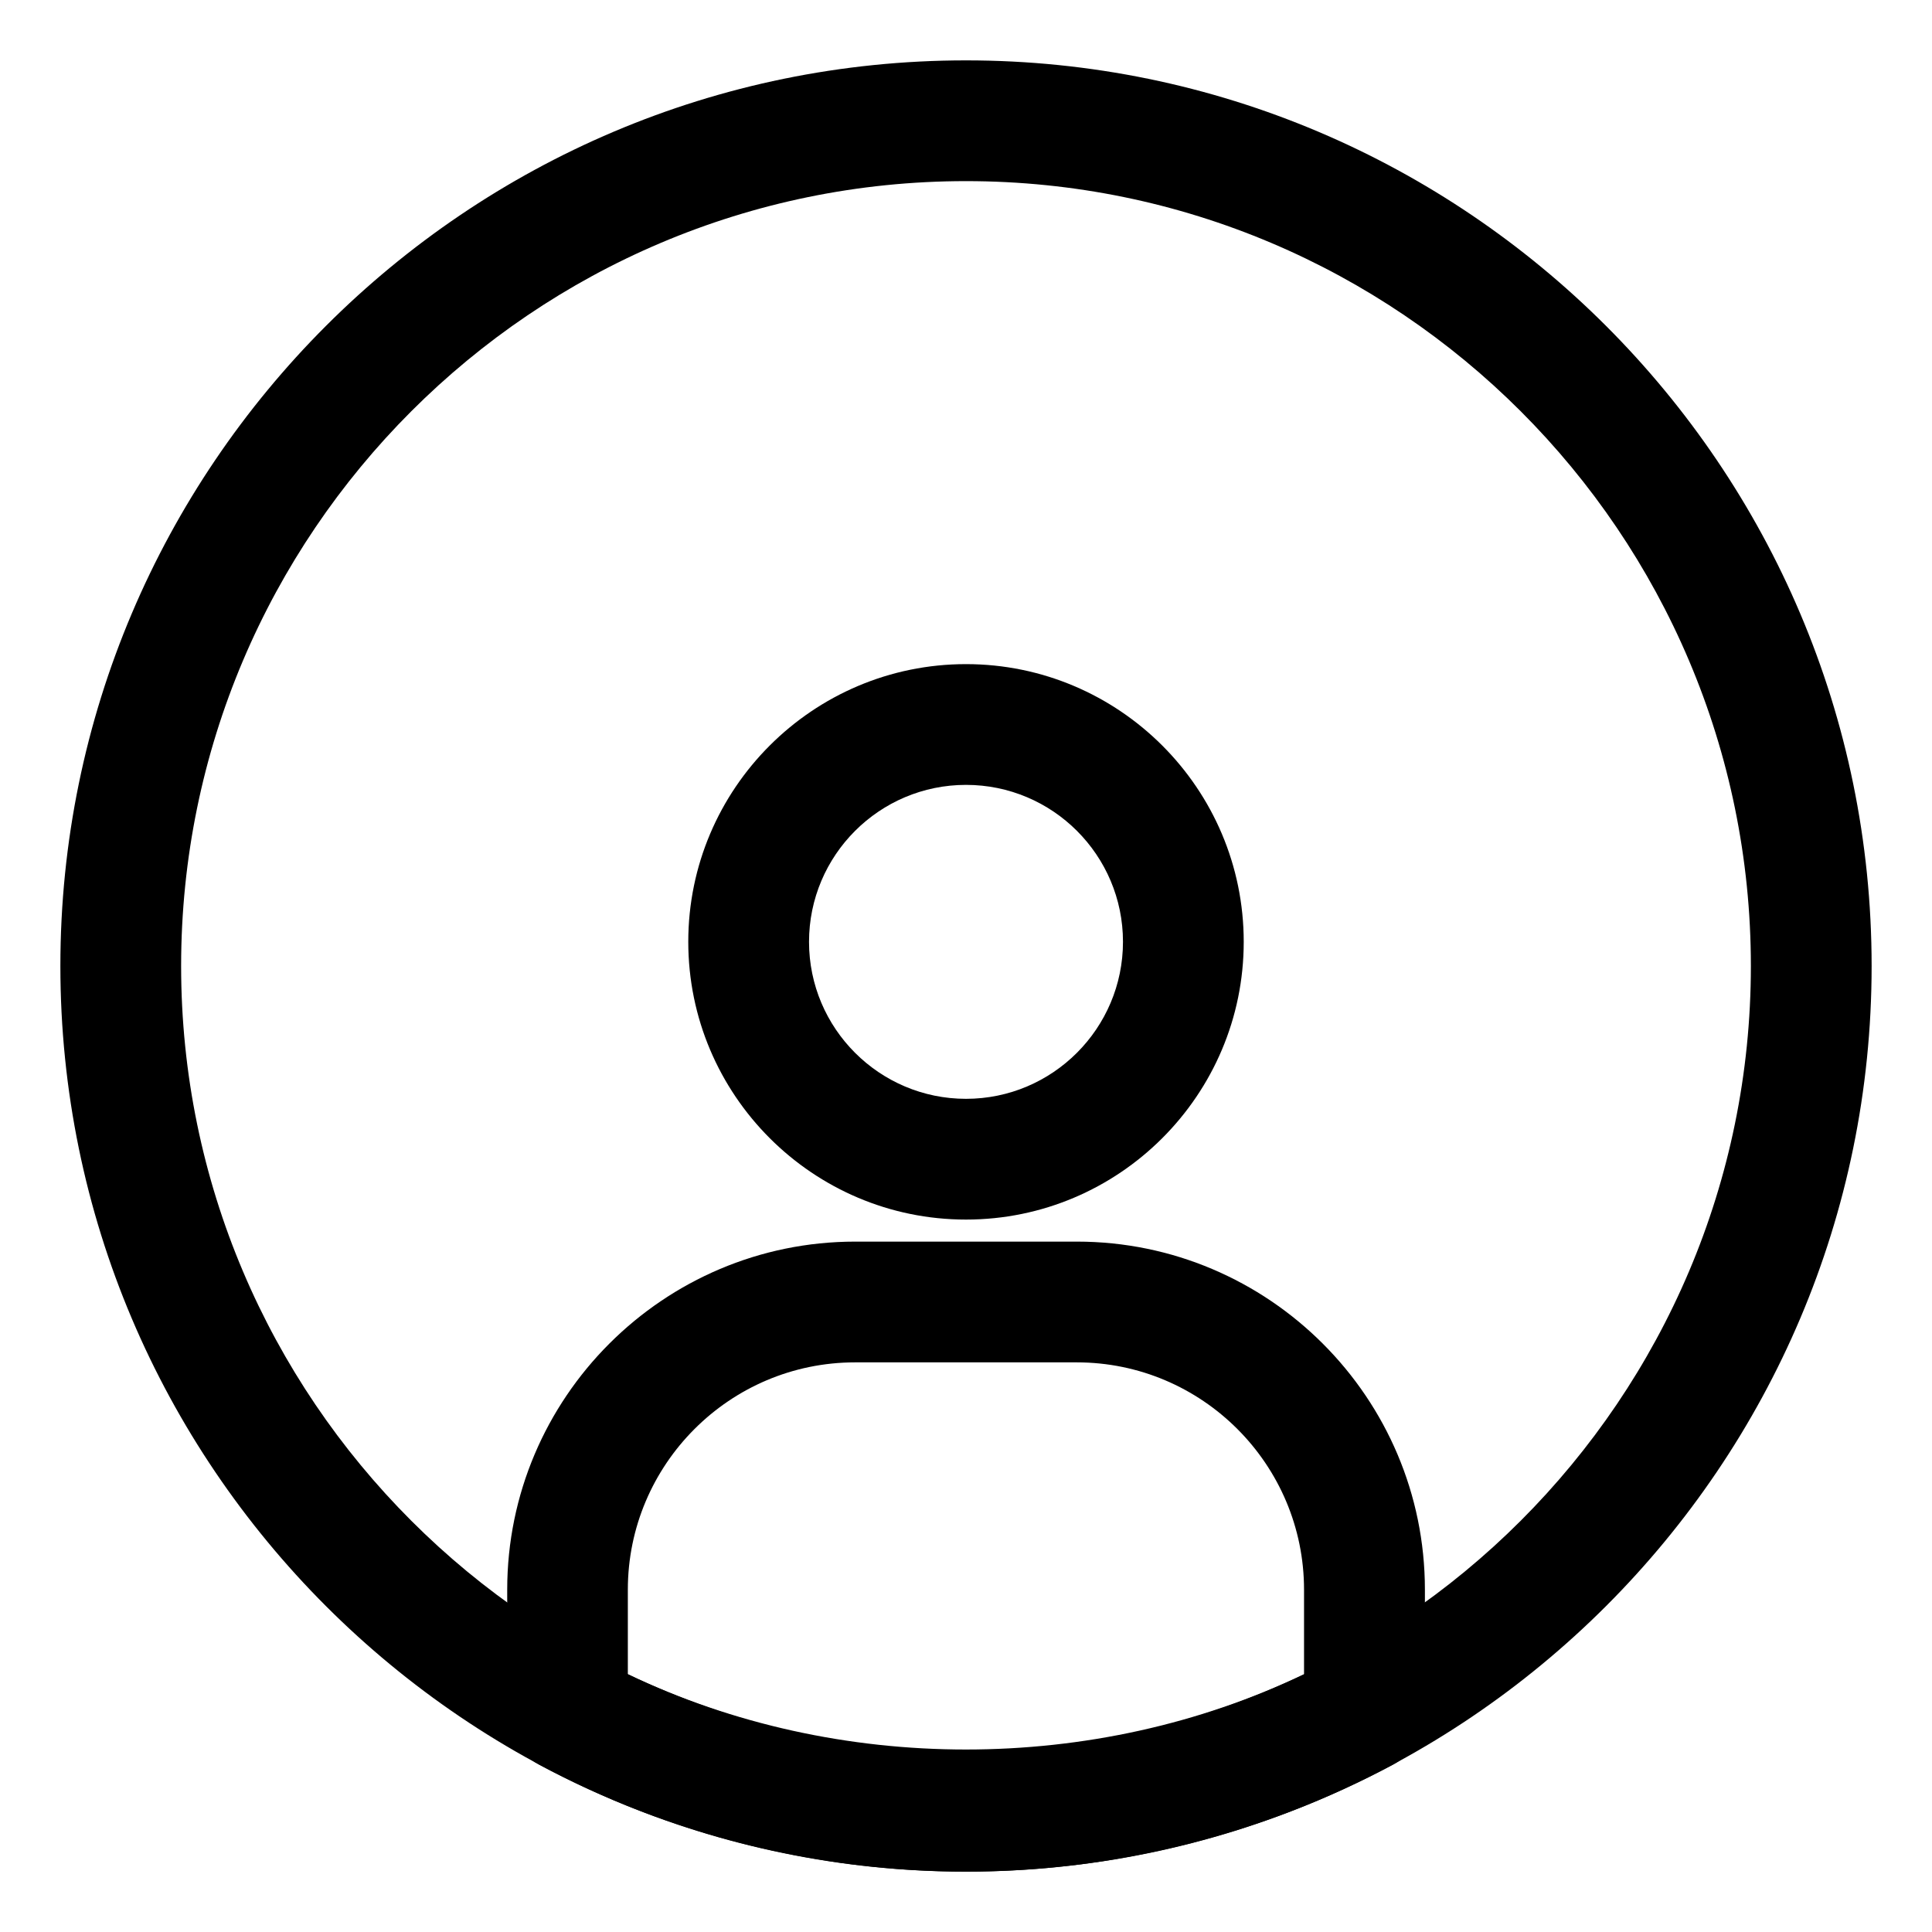<?xml version="1.0" encoding="utf-8"?>
<!-- Generator: Adobe Illustrator 23.0.3, SVG Export Plug-In . SVG Version: 6.00 Build 0)  -->
<svg version="1.1" id="Layer_1" xmlns="http://www.w3.org/2000/svg" xmlns:xlink="http://www.w3.org/1999/xlink" x="0px" y="0px"
	 viewBox="0 0 32 32" style="enable-background:new 0 0 32 32;" xml:space="preserve">
<g>
	<g>
		<path d="M16,31C7.729,31,1,24.271,1,16S7.729,1,16,1s15,6.729,15,15S24.271,31,16,31z M16,3
			C8.832,3,3,8.832,3,16s5.832,13,13,13s13-5.832,13-13S23.168,3,16,3z"/>
	</g>
	<g>
		<path d="M16,20.2c-2.536,0-4.6-2.063-4.6-4.601C11.4,13.063,13.464,11,16,11
			s4.6,2.063,4.6,4.6C20.6,18.137,18.536,20.2,16,20.2z M16,13
			c-1.434,0-2.6,1.166-2.6,2.6S14.566,18.2,16,18.2
			s2.6-1.167,2.6-2.601S17.434,13,16,13z"/>
	</g>
	<g>
		<path d="M16,31c-2.462,0-4.907-0.613-7.072-1.772
			c-0.324-0.175-0.527-0.514-0.527-0.882v-2.015c0-3.179,2.586-5.766,5.765-5.766
			h3.67c3.179,0,5.765,2.587,5.765,5.766v2.015c0,0.368-0.203,0.707-0.527,0.882
			C20.907,30.387,18.462,31,16,31z M10.4,27.731c3.48,1.662,7.719,1.662,11.199,0
			v-1.4c0-2.076-1.688-3.766-3.765-3.766h-3.67c-2.076,0-3.765,1.689-3.765,3.766
			V27.731z M22.6,28.346h0.01H22.6z"/>
	</g>
</g>
</svg>
